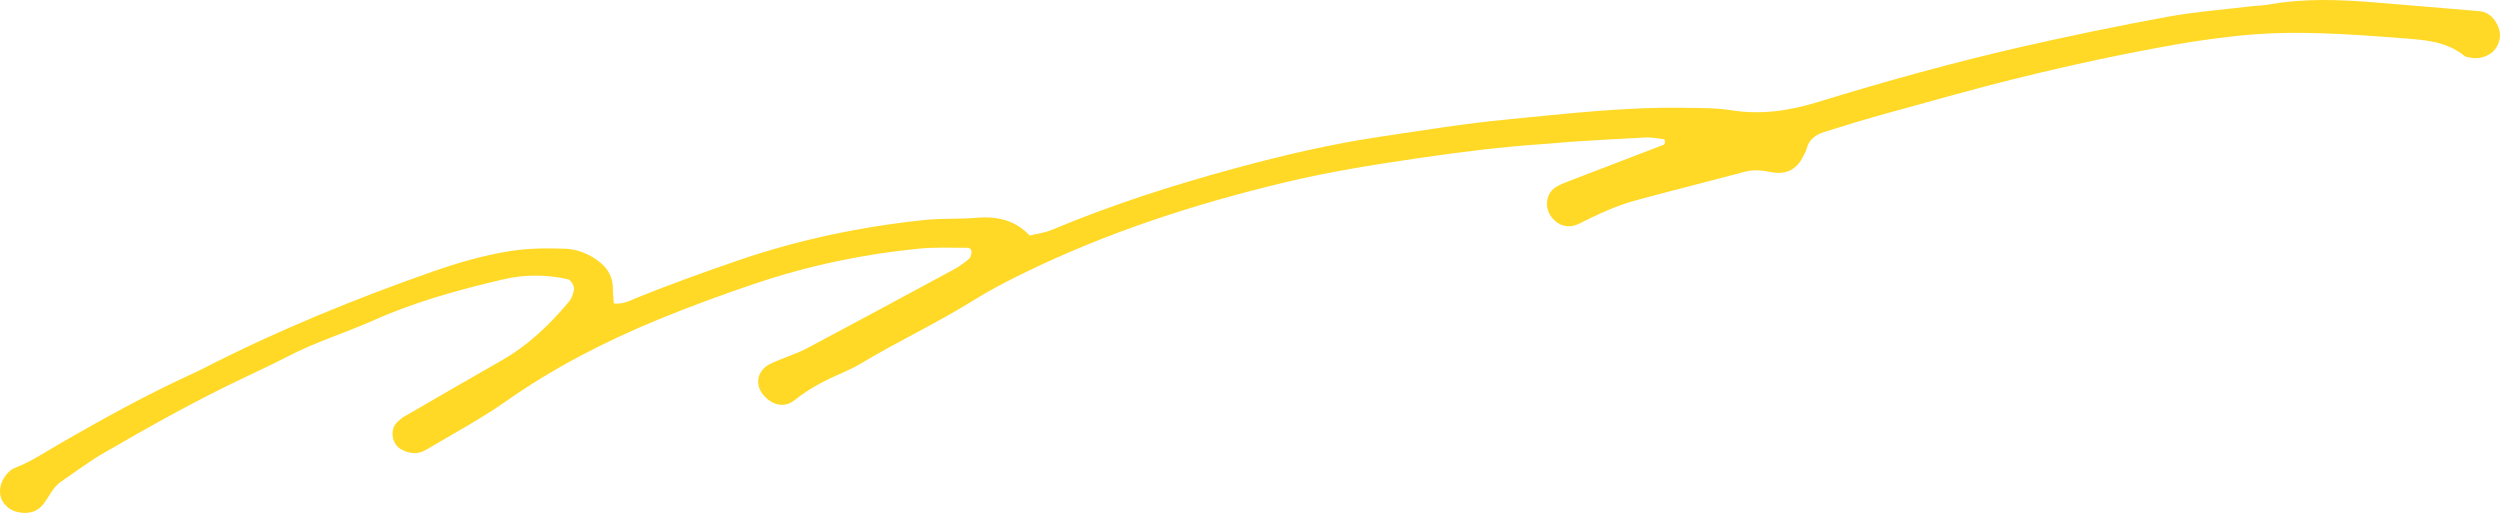 <svg width="736" height="151" viewBox="0 0 736 151" fill="none" xmlns="http://www.w3.org/2000/svg">
<path d="M180.504 89.302C183.439 89.747 185.657 88.378 187.91 87.488C197.533 83.621 207.26 80.131 217.088 76.743C235.107 70.549 253.604 66.682 272.51 64.732C277.493 64.219 282.509 64.561 287.492 64.116C293.498 63.603 298.856 64.766 303.156 69.352C305.443 68.77 307.593 68.53 309.538 67.709C327.386 60.249 345.746 54.363 364.414 49.333C378.201 45.603 392.091 42.386 406.253 40.264C418.641 38.417 430.995 36.398 443.417 35.2C460.856 33.523 478.261 31.436 495.836 31.744C500.478 31.812 505.187 31.744 509.76 32.462C518.462 33.865 526.789 32.599 535.082 30.067C554.91 23.976 574.874 18.432 595.077 13.812C609.342 10.562 623.676 7.584 638.077 4.949C646.131 3.478 654.356 2.862 662.546 1.87C664.321 1.664 666.129 1.664 667.87 1.356C678.552 -0.594 689.233 -0.115 699.949 0.775C709.914 1.596 719.913 2.417 729.878 3.273C732.165 3.478 733.803 4.778 734.963 6.797C736.328 9.193 736.363 11.554 734.963 13.915C733.598 16.242 730.288 17.577 727.49 16.995C726.807 16.858 725.954 16.824 725.476 16.413C720.118 12.067 713.463 11.725 707.184 11.246C691.144 10.014 675.071 8.816 658.997 10.527C653.332 11.143 647.633 11.896 642.002 12.854C625.826 15.66 609.752 19.116 593.815 23.052C580.983 26.2 568.288 29.862 555.524 33.352C549.313 35.063 543.17 36.911 537.028 38.861C534.57 39.649 532.523 41.052 531.874 43.823C531.704 44.508 531.294 45.124 530.987 45.774C529.042 49.915 525.868 51.523 521.397 50.667C518.94 50.188 516.483 49.846 513.958 50.496C503.242 53.337 492.526 56.04 481.844 58.914C475.975 60.489 470.446 63.055 465.02 65.793C461.744 67.469 458.604 66.511 456.556 63.603C454.611 60.797 455.191 56.93 457.99 55.116C459.15 54.363 460.515 53.85 461.846 53.337C471.163 49.743 480.513 46.185 489.83 42.592C490.035 42.523 490.171 42.044 490.171 41.736C490.171 41.462 490.001 40.983 489.864 40.983C488.09 40.778 486.315 40.401 484.574 40.47C477.067 40.812 469.593 41.291 462.085 41.77C459.594 41.941 457.102 42.249 454.611 42.386C442.121 43.208 429.733 44.782 417.345 46.595C404.24 48.512 391.203 50.599 378.338 53.679C351.855 60.01 326.055 68.359 301.518 80.336C296.399 82.834 291.28 85.469 286.434 88.515C275.786 95.153 264.422 100.423 253.672 106.891C251.829 107.986 249.884 108.944 247.939 109.8C242.99 111.921 238.247 114.351 234.015 117.739C231.217 119.997 228.009 119.518 225.347 116.952C222.036 113.769 222.617 109.218 226.678 107.165C227.94 106.515 229.305 106.035 230.602 105.488C232.889 104.53 235.312 103.743 237.496 102.579C252 94.846 266.504 87.078 280.974 79.241C282.543 78.386 283.977 77.291 285.342 76.161C285.785 75.785 285.922 74.964 285.99 74.314C286.093 73.424 285.547 72.945 284.659 72.945C280.018 72.979 275.377 72.739 270.77 73.184C254.355 74.758 238.247 78.146 222.617 83.382C212.788 86.701 203.028 90.26 193.472 94.195C177.91 100.629 162.997 108.294 149.141 118.013C141.565 123.351 133.307 127.731 125.321 132.488C122.966 133.856 120.509 133.583 118.154 132.317C115.185 130.742 114.639 126.157 117.165 124.069C117.711 123.625 118.222 123.077 118.837 122.735C128.426 117.191 137.982 111.613 147.64 106.138C155.523 101.655 161.973 95.496 167.706 88.549C168.355 87.762 168.628 86.633 168.935 85.64C169.31 84.477 168.184 82.424 167.092 82.184C160.71 80.781 154.295 80.781 147.981 82.287C135.115 85.298 122.386 88.789 110.237 94.195C101.773 97.96 92.832 100.697 84.573 105.009C80.444 107.131 76.246 109.115 72.049 111.1C57.818 117.807 44.099 125.507 30.516 133.377C26.182 135.875 22.189 138.955 18.06 141.727C15.569 143.404 14.511 146.176 12.771 148.4C10.757 150.966 8.027 151.377 5.058 150.727C2.532 150.179 0.382 147.921 0.075 145.697C-0.3 142.993 0.758 140.803 2.601 138.921C3.078 138.442 3.727 137.997 4.375 137.758C9.426 135.807 13.828 132.761 18.504 130.092C30.619 123.146 42.802 116.404 55.497 110.553C57.135 109.8 58.739 109.047 60.343 108.226C82.014 97.138 104.503 87.967 127.471 79.926C134.911 77.325 142.453 75.135 150.268 73.903C155.591 73.082 160.949 73.013 166.307 73.219C169.242 73.321 171.938 74.211 174.429 75.682C178.013 77.804 180.504 80.644 180.436 85.161C180.436 86.564 180.641 87.967 180.709 89.302H180.504Z" fill="#FFD925"/>
</svg>
